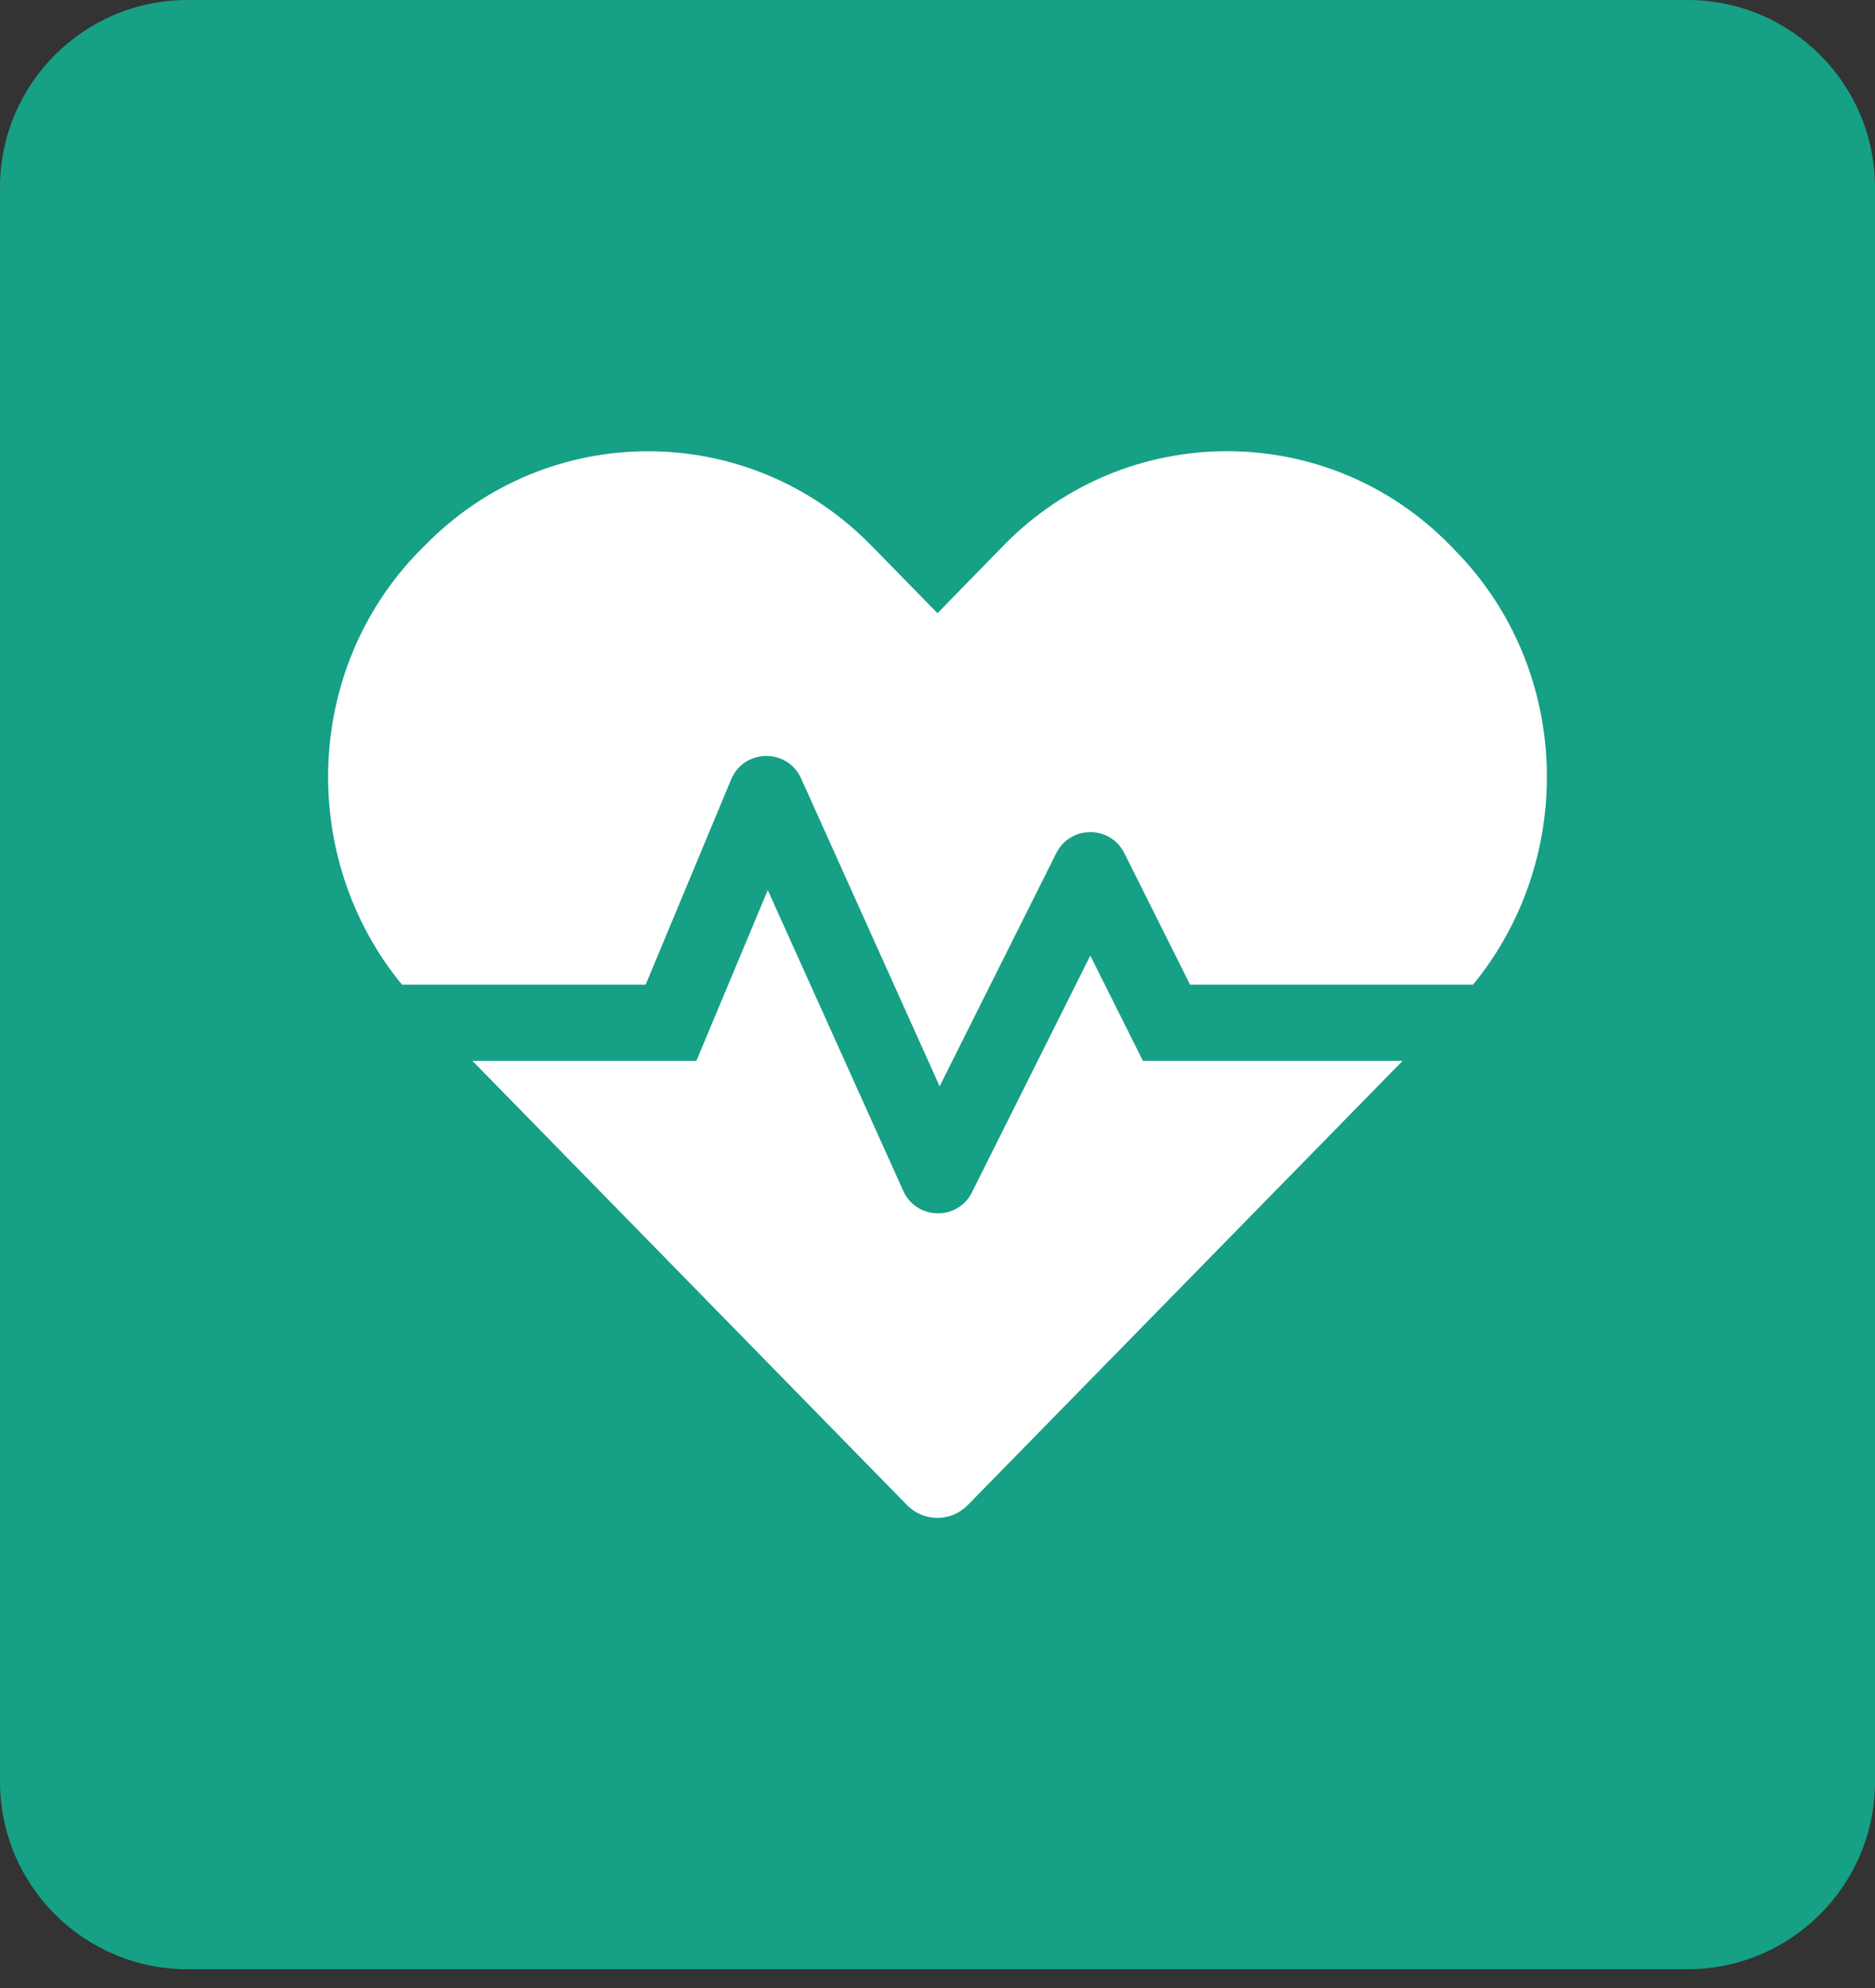 <svg width="50" height="53" viewBox="0 0 50 53" fill="none" xmlns="http://www.w3.org/2000/svg">
<rect x="0" y="0" width="50" height="53" fill="#333333" stroke="none"/>
<path d="M0 5C0 2.239 2.239 0 5 0H45C47.761 0 50 2.239 50 5V47.5C50 50.261 47.761 52.5 45 52.5H5C2.239 52.5 0 50.261 0 47.5V5Z" fill="#16A085"/>
<g clip-path="url(#clip0_29_133)">
<path d="M29.075 25.476L25.92 31.785C25.54 32.553 24.435 32.528 24.086 31.747L20.474 23.73L18.57 28.282H12.597L24.181 40.12C24.632 40.583 25.362 40.583 25.812 40.12L37.403 28.282H30.478L29.075 25.476ZM38.819 14.691L38.666 14.533C35.397 11.194 30.046 11.194 26.771 14.533L25 16.348L23.229 14.539C19.96 11.194 14.602 11.194 11.334 14.539L11.181 14.691C8.09 17.852 7.957 22.886 10.718 26.25H17.218L19.497 20.779C19.839 19.96 20.995 19.941 21.363 20.753L25.057 28.961L28.167 22.746C28.542 21.997 29.608 21.997 29.983 22.746L31.735 26.25H39.282C42.043 22.886 41.91 17.852 38.819 14.691Z" fill="white"/>
</g>
<defs>
<clipPath id="clip0_29_133">
<rect width="32.5" height="32.5" fill="white" transform="translate(8.75 10)"/>
</clipPath>
</defs>
</svg>
